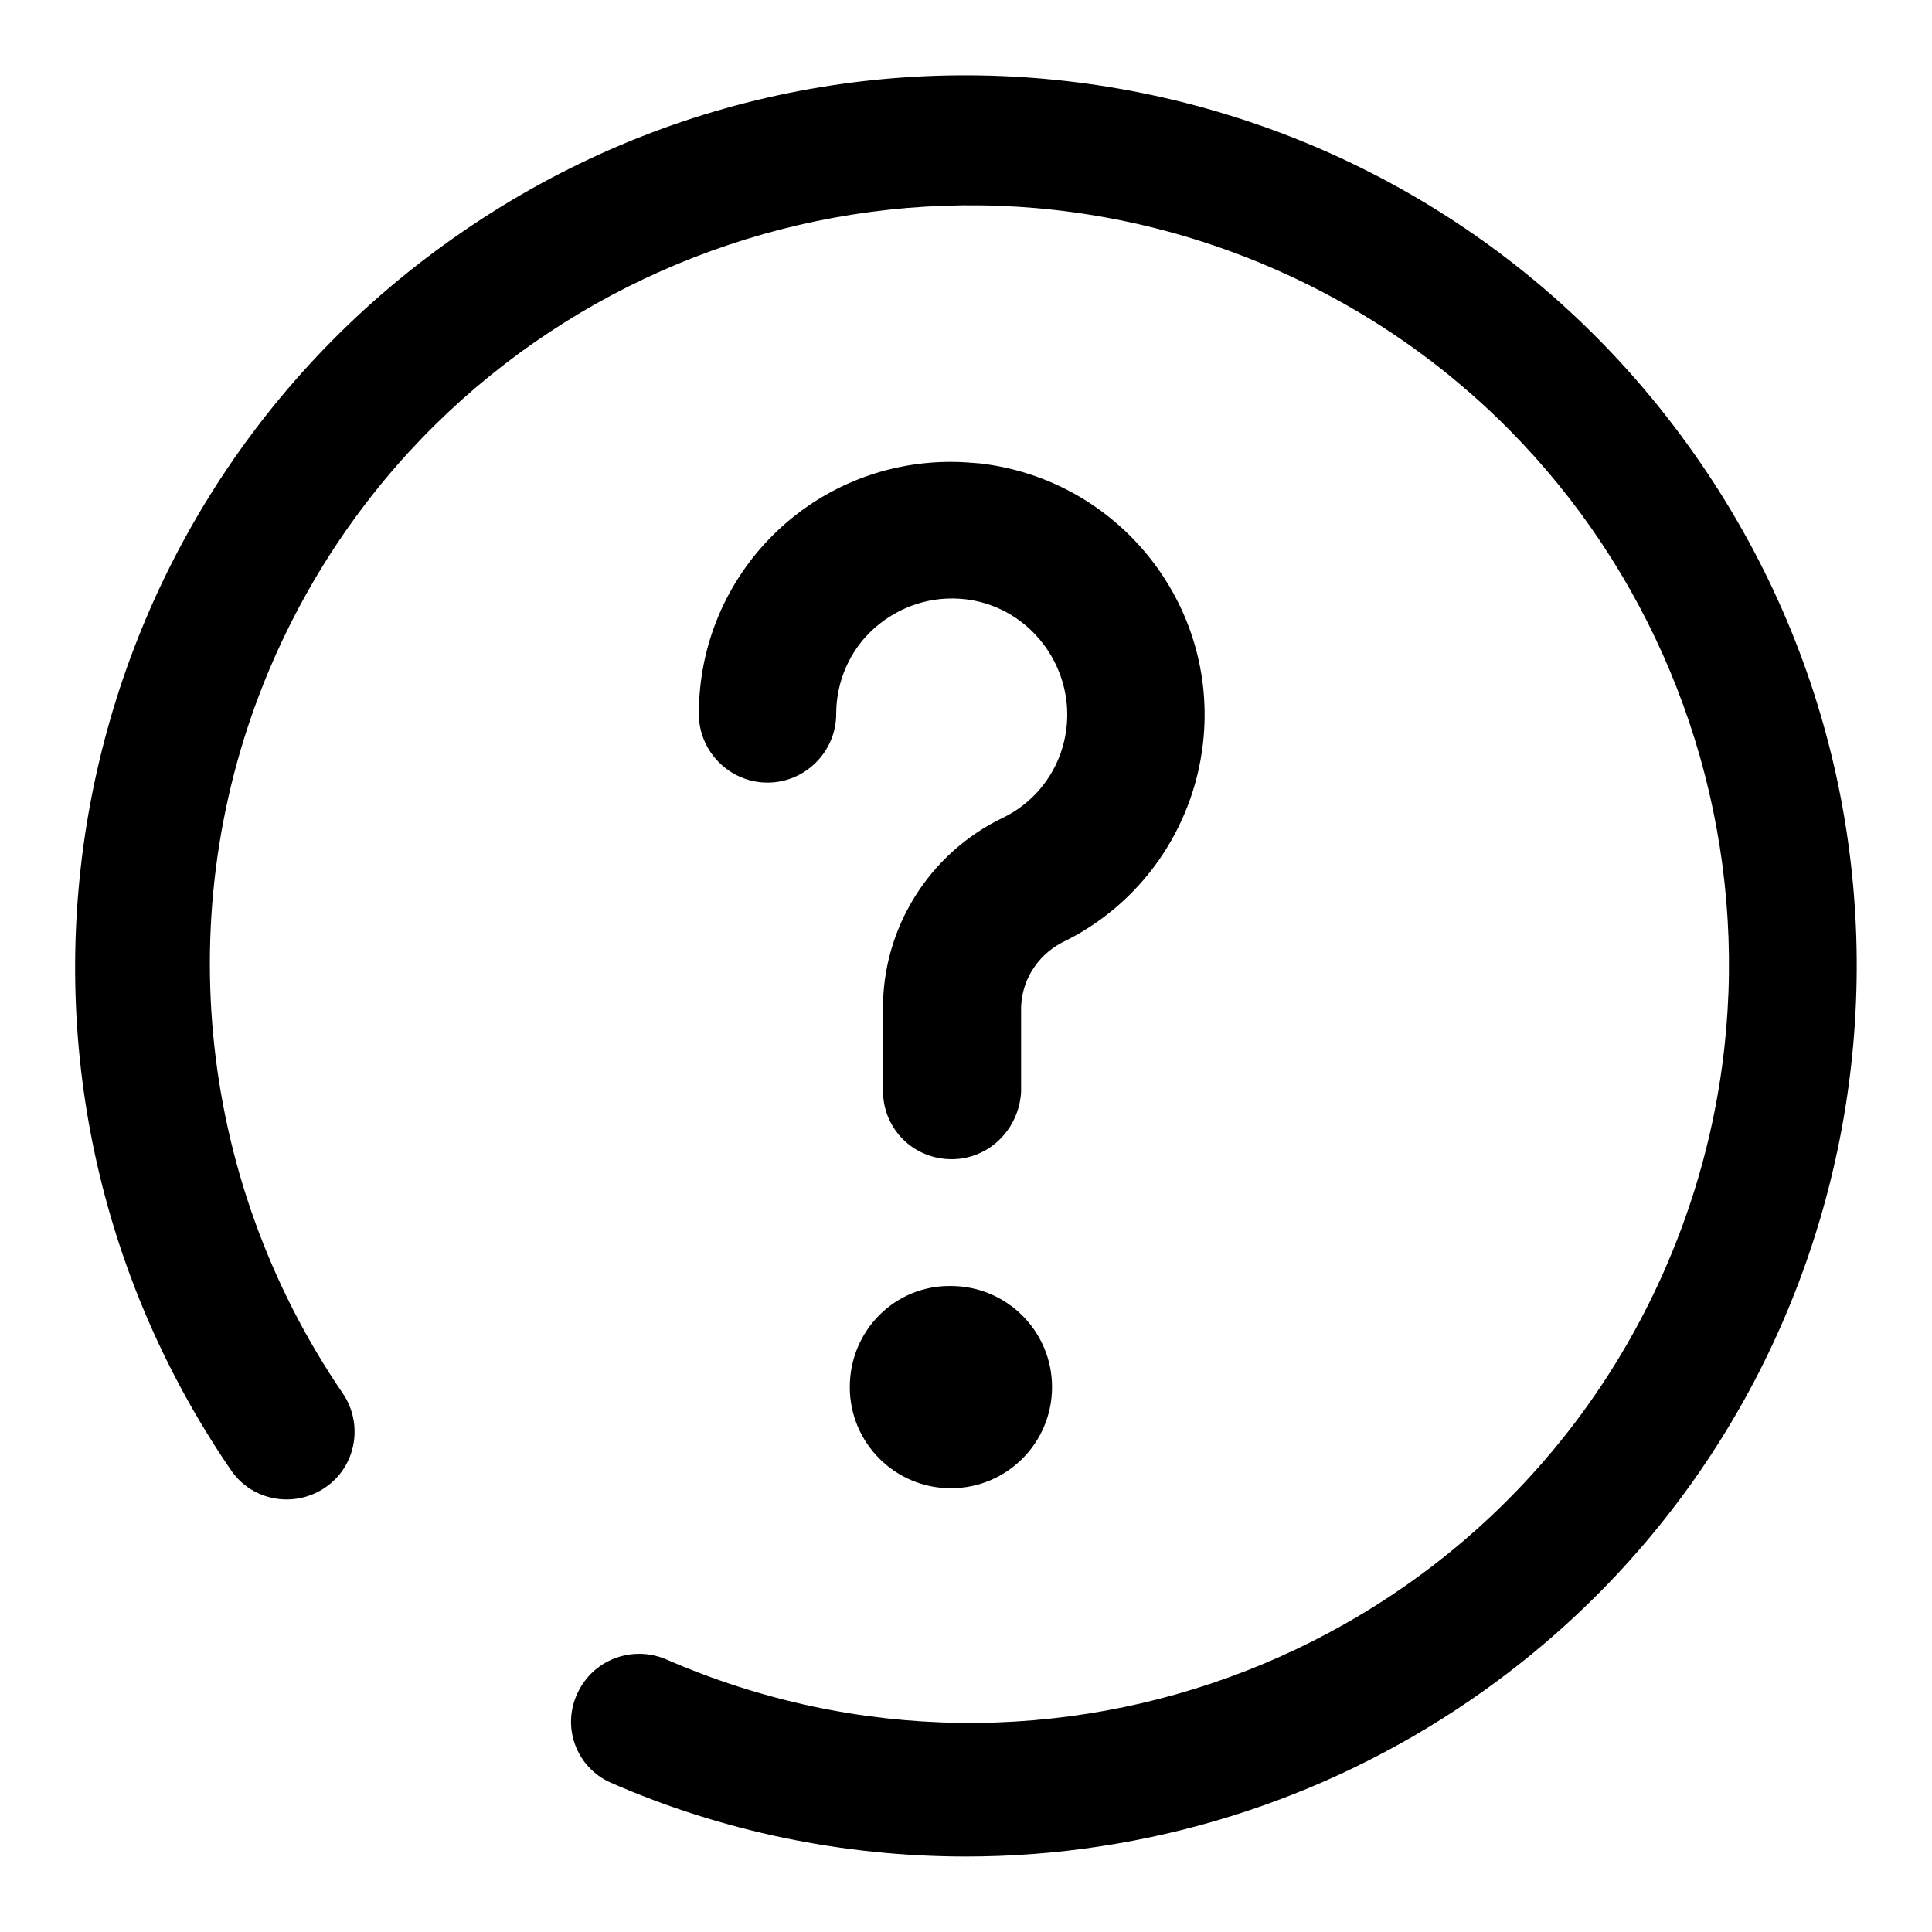 <?xml version="1.0" encoding="utf-8"?>
<!-- Svg Vector Icons : http://www.onlinewebfonts.com/icon -->
<!DOCTYPE svg PUBLIC "-//W3C//DTD SVG 1.1//EN" "http://www.w3.org/Graphics/SVG/1.1/DTD/svg11.dtd">
<svg version="1.1" xmlns="http://www.w3.org/2000/svg" xmlns:xlink="http://www.w3.org/1999/xlink" x="0px" y="0px" viewBox="0 0 256 256" enable-background="new 0 0 256 256" xml:space="preserve">
<g> <path fill="#000000" d="M126.1,153.6c-5,0-9-3.9-9.1-8.9c0-0.1,0-0.1,0-0.2v-10.7c-0.1-10.8,6.1-20.7,15.8-25.4 c5.9-2.8,9.3-9.1,8.5-15.6c-0.9-7-6.4-12.6-13.4-13.4c-4.4-0.5-8.7,0.9-12,3.8c-3.3,2.9-5.1,7.1-5.1,11.4c0,5-4.1,9.1-9.1,9.1 c-5,0-9.1-4.1-9.1-9.1c0-18.5,14.9-33.4,33.4-33.4c1.3,0,2.6,0.1,3.8,0.2c18.4,2.1,31.7,18.7,29.6,37.1 c-1.3,11.4-8.3,21.4-18.7,26.4c-3.4,1.8-5.5,5.3-5.4,9.1v10.7C135,149.7,131,153.6,126.1,153.6z M112.6,183.8 c0,7.4,6,13.4,13.4,13.4c7.4,0,13.4-6,13.4-13.4l0,0c0-7.4-6-13.4-13.4-13.4C118.6,170.3,112.6,176.3,112.6,183.8 C112.6,183.8,112.6,183.8,112.6,183.8z M128,246c-16.2,0-32.3-3.3-47.1-9.8c-4.5-2-6.5-7.3-4.4-11.8c2-4.4,7.1-6.4,11.6-4.6 c50.9,22.3,110.2-0.8,132.5-51.6c22.3-50.9-0.8-110.2-51.6-132.5S58.7,36.5,36.3,87.3c-14,31.8-10.5,68.6,9.1,97.3 c2.8,4.1,1.8,9.7-2.3,12.5c-4.1,2.8-9.7,1.8-12.5-2.3l0,0C-6.2,141,7.5,67.6,61.3,30.7C115-6.2,188.4,7.5,225.3,61.3 c36.9,53.7,23.2,127.2-30.5,164C175.1,238.8,151.8,246,128,246z"/></g>
</svg>